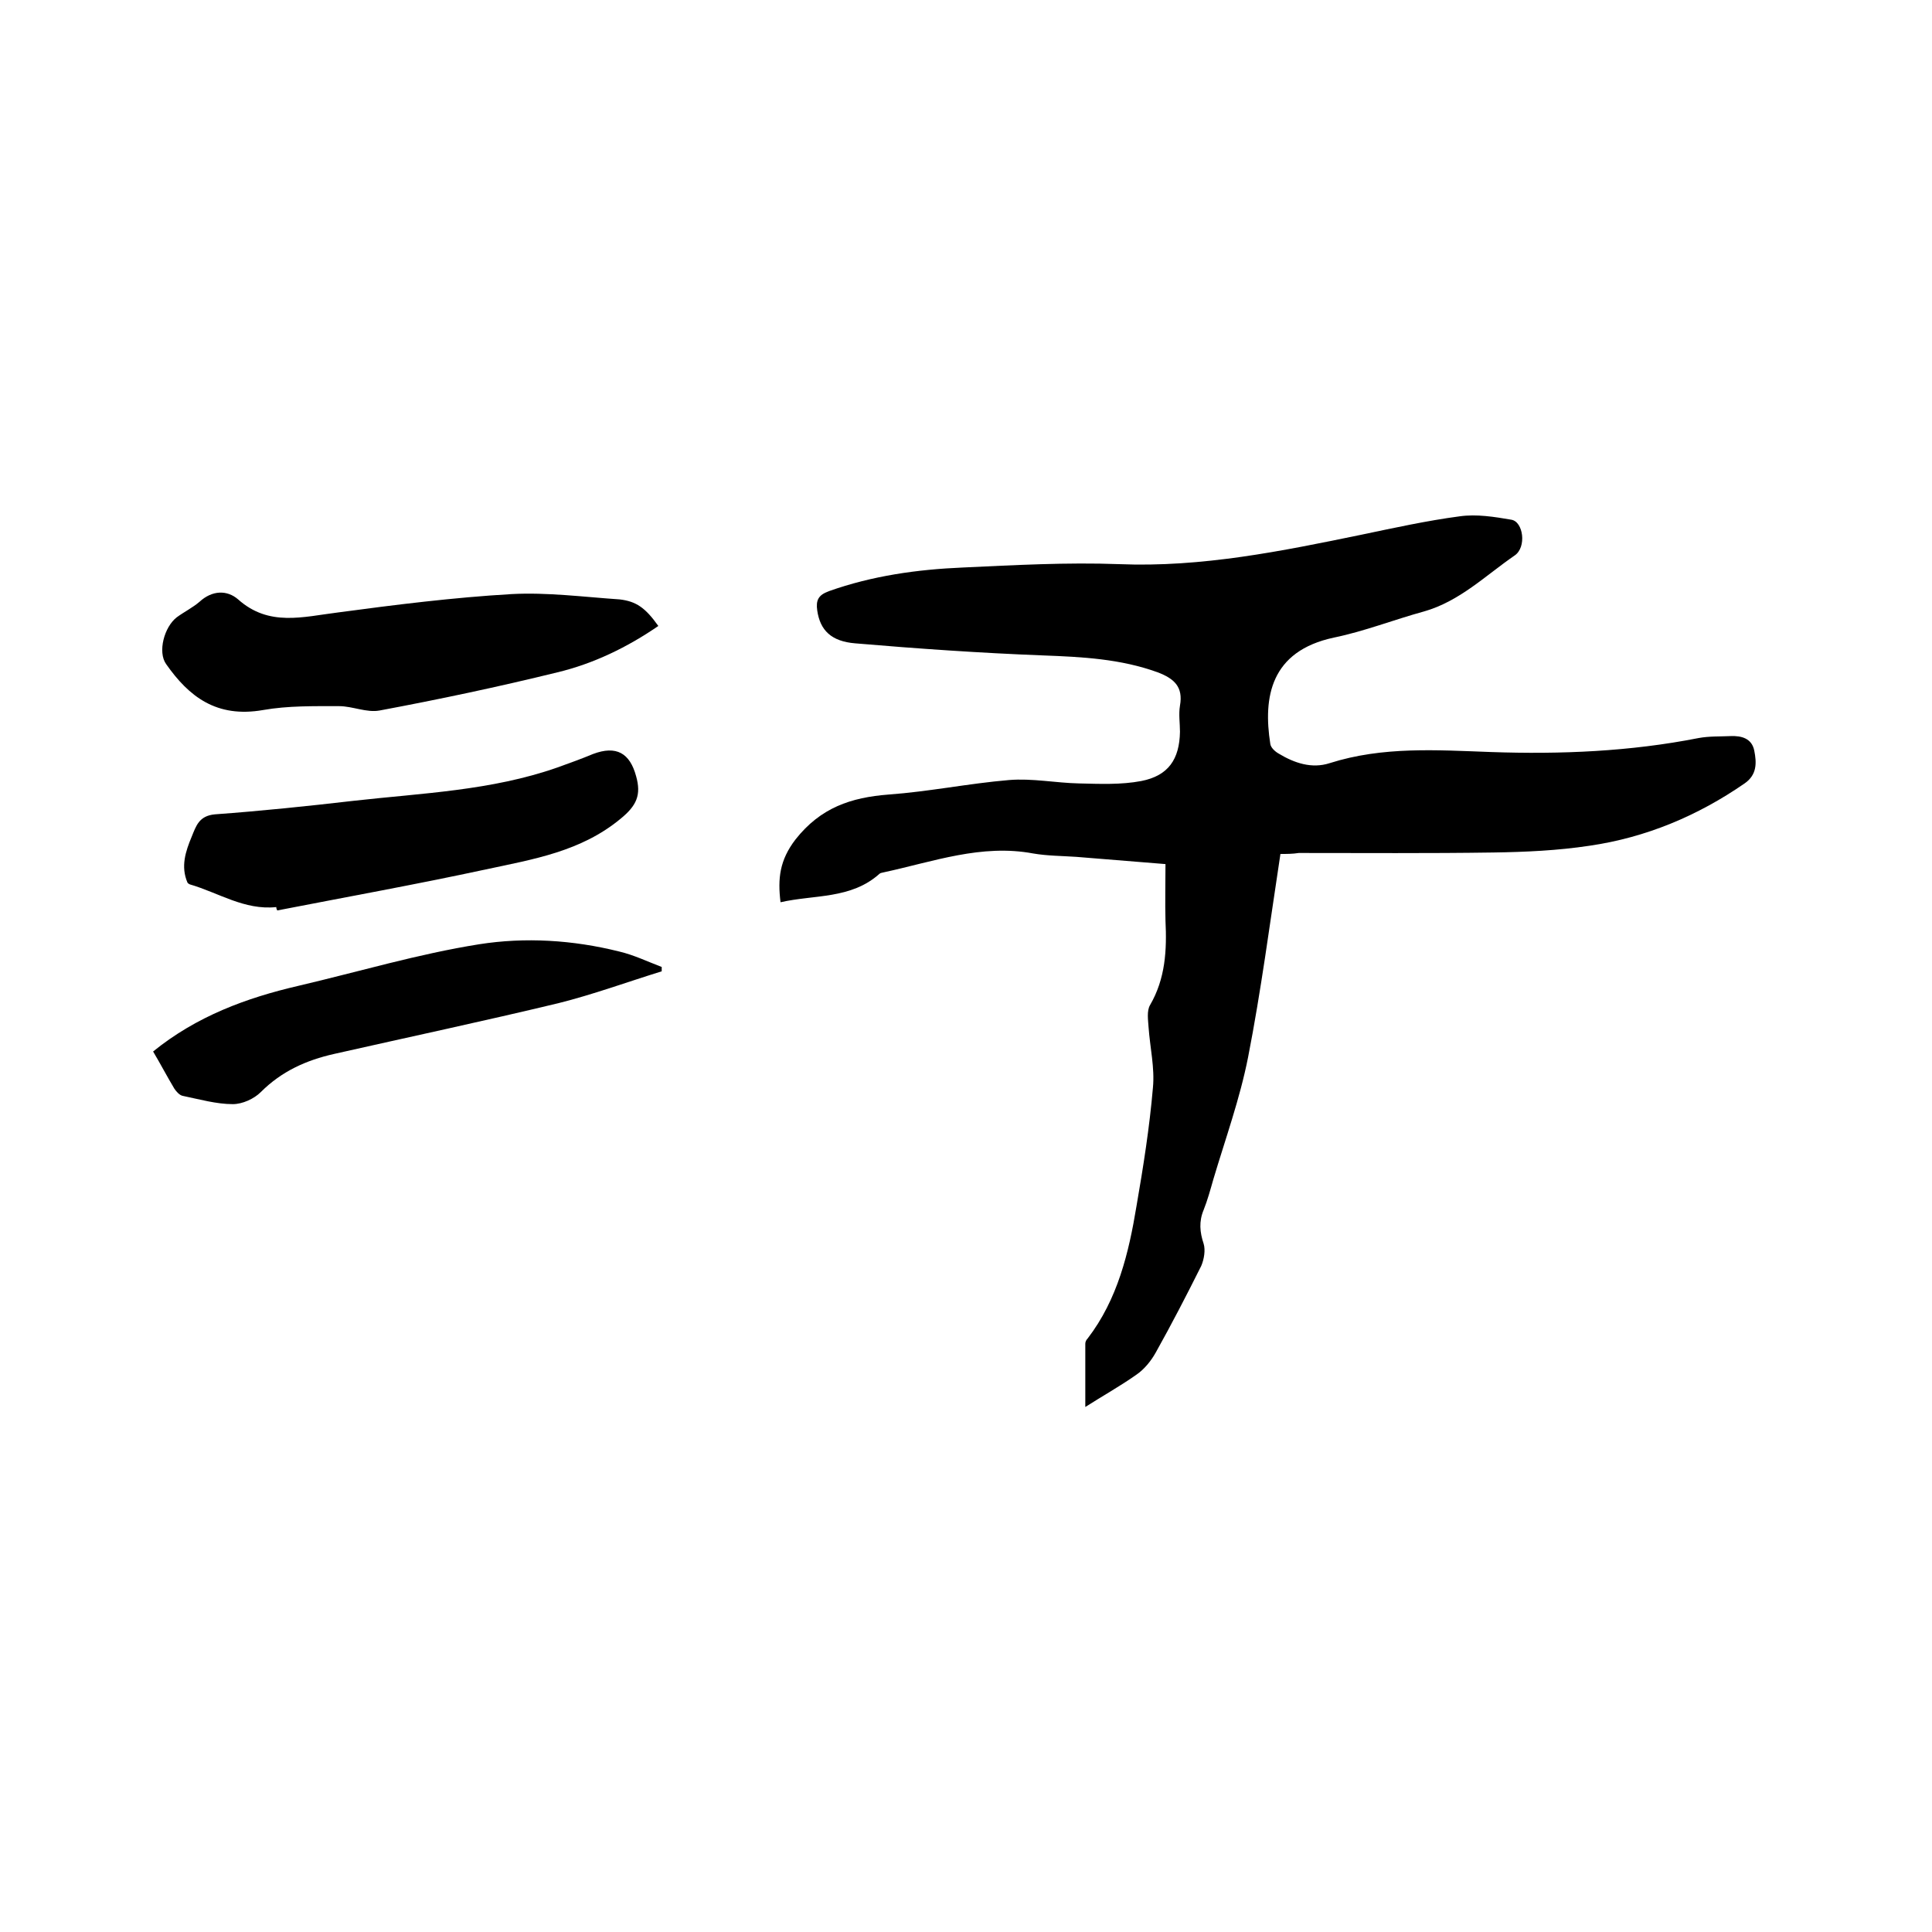 <svg enable-background="new 0 0 400 400" viewBox="0 0 400 400" xmlns="http://www.w3.org/2000/svg"><path d="m265.1 176.8c-2.2 14.4-4 28.3-6.7 42.1-1.7 8.6-4.7 16.9-7.2 25.3-.6 2.1-1.2 4.3-2 6.3-1 2.4-.8 4.6 0 7 .4 1.3.1 3.2-.5 4.6-3 6-6.1 12-9.4 17.9-1 1.8-2.4 3.5-4 4.6-3.4 2.4-7 4.4-10.6 6.7 0-4.1 0-8.6 0-13.1 0-.4.2-.8.5-1.1 6.2-8.1 8.5-17.7 10.1-27.4 1.4-8.1 2.7-16.3 3.4-24.5.4-4.1-.6-8.3-.9-12.5-.1-1.5-.4-3.4.3-4.6 3.2-5.5 3.5-11.4 3.2-17.5-.1-3.8 0-7.6 0-11.7-6.3-.5-12.4-1-18.5-1.5-3-.2-6-.2-8.9-.7-10.7-2-20.7 1.7-30.9 3.9-.3.1-.7.1-.9.3-5.9 5.3-13.5 4.3-20.5 5.9-.6-4.9-.2-8.7 3.1-13 5.2-6.6 11.5-8.7 19.3-9.3 8.3-.6 16.6-2.3 24.9-3 4.8-.4 9.7.6 14.5.7 4.3.1 8.7.3 12.9-.5 5.6-1.1 7.9-4.5 8-10.2 0-1.8-.3-3.6 0-5.4.7-3.9-1.2-5.6-4.6-6.9-7.7-2.8-15.7-3.2-23.7-3.5-13-.5-26-1.4-38.9-2.5-5-.4-7.3-2.7-7.9-6.8-.3-2.1.2-3.2 2.4-4 9-3.2 18.3-4.5 27.7-4.9 10.8-.5 21.6-1.1 32.4-.7 17.1.7 33.7-2.7 50.2-6.1 6.7-1.4 13.5-2.9 20.3-3.8 3.5-.5 7.2.1 10.7.7 2.5.4 3.2 5.7.7 7.4-6.1 4.2-11.4 9.5-18.8 11.6-6.2 1.7-12.3 4.1-18.6 5.4-13.2 2.8-14.7 12.4-13.2 22 .1.8 1 1.6 1.7 2 3.3 2 6.9 3.2 10.6 2 11-3.5 22.2-2.7 33.4-2.3 14.4.5 28.8-.1 43-2.9 2.2-.4 4.4-.3 6.6-.4 2.3-.1 4.4.5 4.9 3s.6 5-2 6.8c-9.7 6.7-20.4 11.2-32.1 12.9-6.6 1-13.3 1.3-19.9 1.4-13.4.2-26.9.1-40.3.1-1.3.2-2.4.2-3.8.2z"/><path d="m136.3 129.6c-6.4 4.4-13.4 7.8-20.9 9.6-12.2 3-24.5 5.6-36.8 7.9-2.7.5-5.6-.9-8.4-.9-5.2 0-10.6-.1-15.7.8-9.7 1.7-15.4-2.8-20.1-9.5-1.8-2.5-.4-7.7 2.2-9.7 1.5-1.1 3.3-2 4.7-3.2 2.6-2.4 5.7-2.5 8-.5 6.4 5.7 13.4 3.6 20.7 2.7 11.9-1.6 23.9-3.1 35.9-3.8 7.4-.4 15 .6 22.4 1.1 3.4.4 5.3 1.7 8 5.5z"/><path d="m57.2 187.8c-6.6.7-12-3-17.9-4.7-.2-.1-.4-.2-.5-.4-1.4-3.3-.4-6.4.9-9.5.9-2.2 1.5-4.3 4.8-4.6 9.6-.7 19.2-1.7 28.7-2.8 14.2-1.6 28.5-2.1 42.2-6.9 2.5-.9 5-1.8 7.4-2.8 4.8-1.8 7.6-.2 8.9 4.6 1.1 3.9.1 6.1-3.2 8.8-8.2 6.8-18.1 8.4-27.9 10.5-14.4 3.1-28.8 5.7-43.2 8.5-.1-.2-.2-.4-.2-.7z"/><path d="m31.7 217.7c9-7.3 19.3-11.1 30.1-13.6 12.4-2.9 24.8-6.6 37.4-8.6 9.5-1.5 19.4-.9 29 1.5 3 .7 5.9 2.1 8.8 3.2v.9c-7.1 2.2-14.2 4.8-21.4 6.6-15.4 3.7-30.9 7-46.4 10.5-5.8 1.3-10.9 3.6-15.2 7.9-1.4 1.4-3.8 2.5-5.8 2.5-3.4 0-6.9-1-10.3-1.7-.7-.1-1.4-.9-1.8-1.5-1.5-2.5-2.8-5-4.4-7.7z"/></svg>